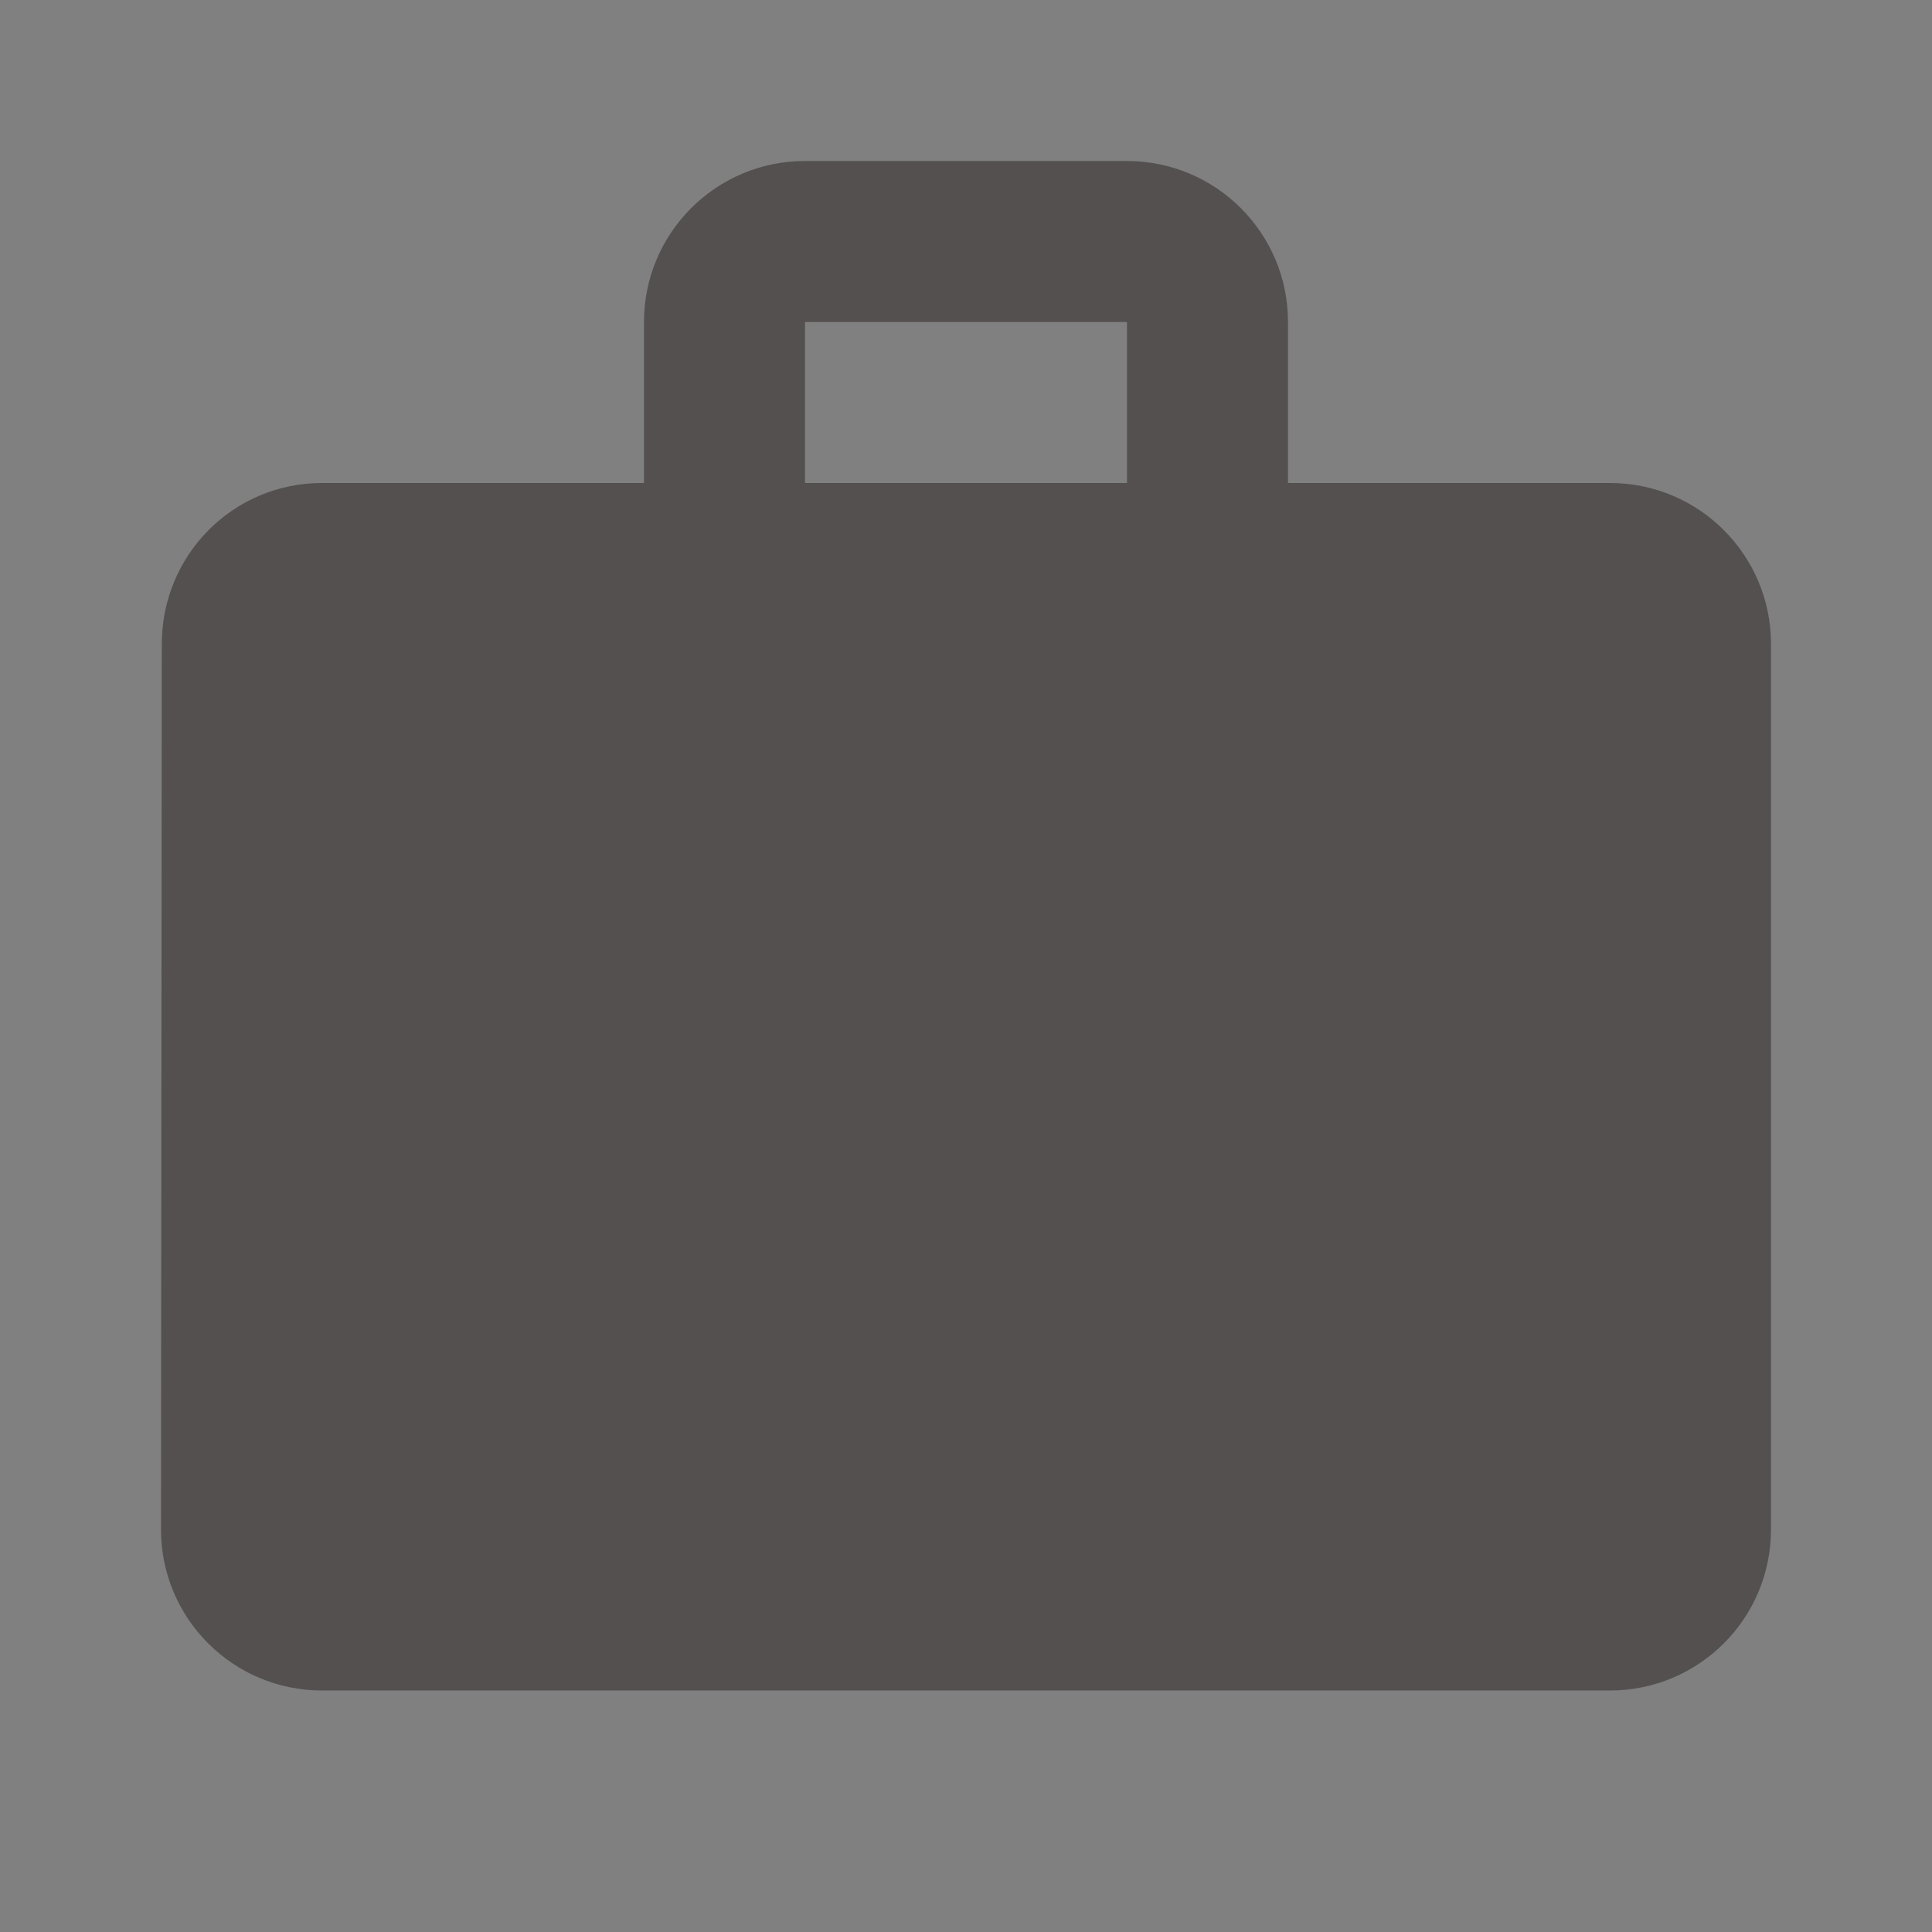 <?xml version="1.0" encoding="UTF-8" standalone="no"?><svg xmlns="http://www.w3.org/2000/svg" fill="#545050" height="48" viewBox="0 0 48 48" width="48">
 <rect x="0" y="0" width="48" height="48" fill="#808080" stroke="none"/>
 <g id="change1_1"><path d="m48 0v48h-48v-48h48m1-1h-50v50h50v-50z" fill="#ffffff"/></g>
 <g id="change2_1"><path d="m40 12h-8v-4c0-2.21-1.79-4-4-4h-8c-2.21 0-4 1.79-4 4v4h-8c-2.21 0-3.98 1.79-3.98 4l-0.02 22c0 2.21 1.79 4 4 4h32c2.21 0 4-1.79 4-4v-22c0-2.21-1.79-4-4-4zm-12 0h-8v-4h8v4z" fill="inherit"/></g>
</svg>
